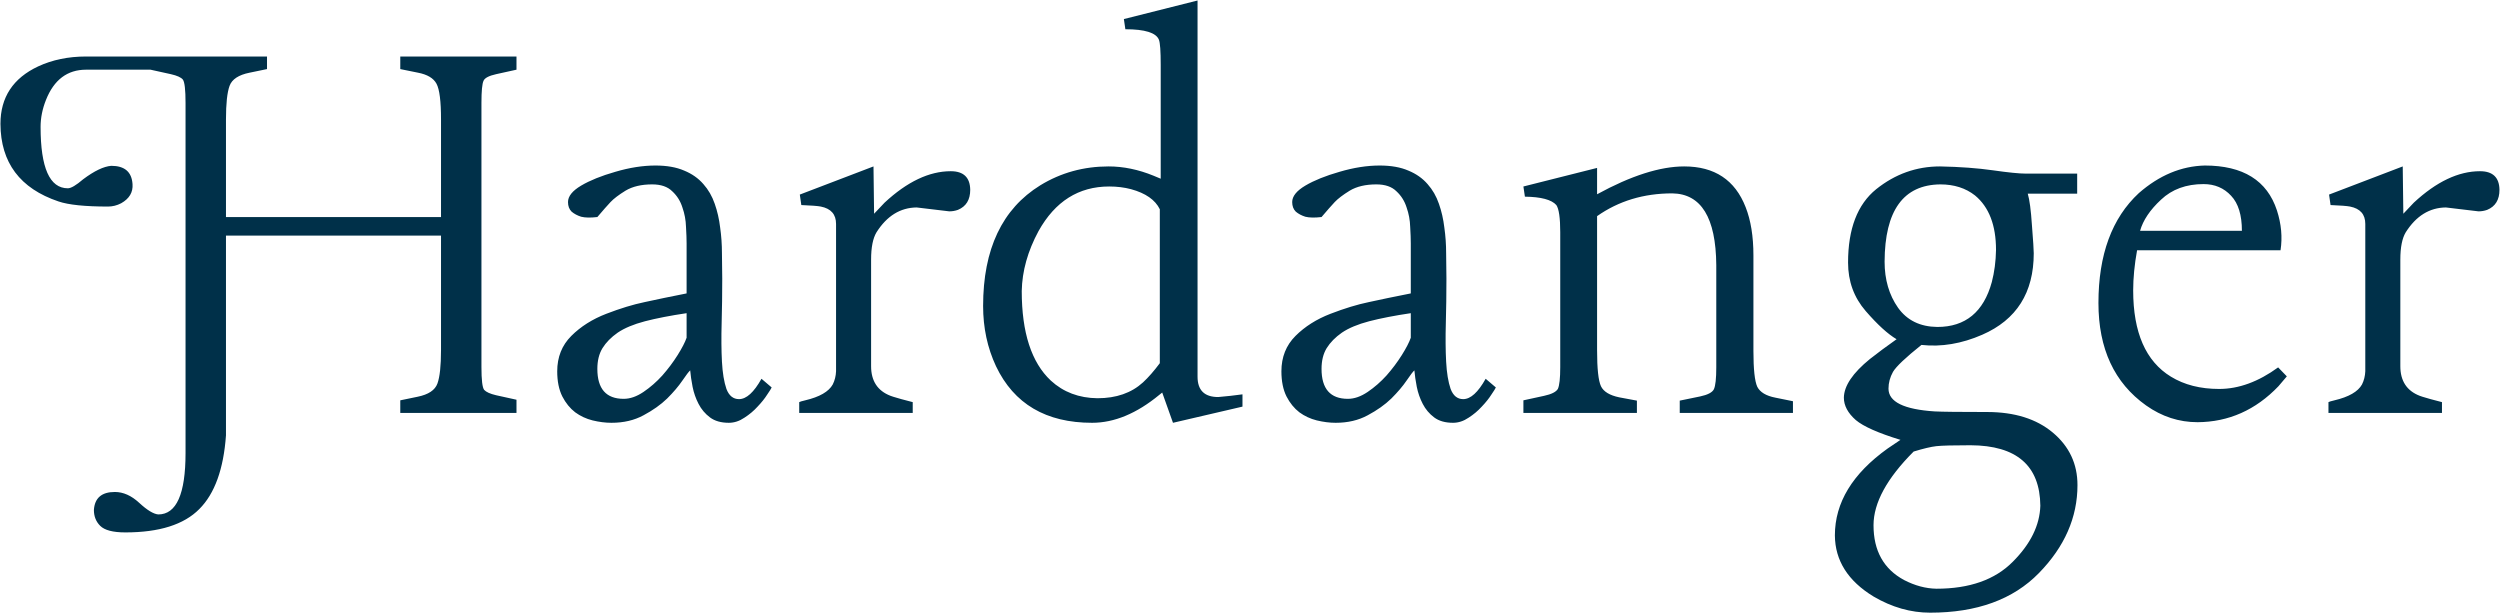 <svg xmlns="http://www.w3.org/2000/svg" fill="none" viewBox="0 0 3881 952" height="952" width="3881">
<path fill="#003049" d="M245.726 798.615C273.932 798.615 288.035 766.844 288.035 703.302V159.785C288.035 139.328 286.64 127.239 283.851 123.52C281.061 120.11 274.862 117.32 265.253 115.151L233.637 108.176H133.675C104.538 108.176 83.771 123.83 71.372 155.136C65.793 169.084 63.003 183.032 63.003 196.98C63.003 260.522 77.107 292.294 105.313 292.294C110.272 292.294 118.177 287.644 129.025 278.345C146.383 265.327 160.951 258.353 172.73 257.423C193.497 257.423 204.501 266.877 205.741 285.784C206.67 298.493 200.781 308.412 188.073 315.541C181.564 318.95 174.744 320.655 167.615 320.655C131.97 320.655 106.398 318.02 90.9 312.751C31.077 292.603 1.011 252.463 0.701 192.331C0.701 151.106 20.229 121.35 59.284 103.062C81.291 92.833 106.088 87.719 133.675 87.719H414.5V107.247L387.533 112.826C370.485 116.235 360.101 123.055 356.382 133.283C352.662 143.512 350.802 160.87 350.802 185.357V336.928H684.631V185.357C684.631 157.15 682.306 138.708 677.657 130.029C673.007 121.35 663.398 115.616 648.83 112.826L621.399 107.247V87.719H801.796V108.176L770.18 115.151C759.022 117.63 752.512 121.04 750.653 125.379C748.483 130.029 747.398 141.497 747.398 159.785V569.864C747.398 589.701 748.793 601.48 751.582 605.199C754.682 608.609 760.881 611.399 770.18 613.568L801.796 620.543V641H621.399V621.472L648.365 615.893C665.103 612.484 675.332 605.664 679.052 595.436C682.771 585.207 684.631 567.849 684.631 543.362V365.754H350.802V675.871C347.083 728.254 333.29 766.379 309.423 790.246C285.556 814.423 247.275 826.512 194.582 826.512C175.364 826.512 162.346 823.102 155.527 816.283C149.018 809.774 145.763 801.56 145.763 791.641C147.003 773.044 157.852 763.745 178.309 763.745C191.327 763.745 203.881 769.324 215.969 780.483C228.368 791.951 238.287 797.995 245.726 798.615ZM1197.93 601.48C1197.31 603.03 1194.98 606.749 1190.95 612.639C1187.23 618.528 1182.27 624.727 1176.07 631.236C1170.19 637.745 1163.37 643.48 1155.62 648.439C1147.87 653.708 1139.81 656.343 1131.44 656.343C1119.35 656.343 1109.59 653.553 1102.15 647.974C1094.71 642.395 1088.82 635.421 1084.48 627.052C1080.14 618.683 1077.04 609.849 1075.18 600.55C1073.32 590.941 1072.08 582.417 1071.46 574.978C1069.29 576.838 1065.26 582.107 1059.37 590.786C1053.48 599.465 1045.58 608.764 1035.66 618.683C1025.74 628.292 1013.5 636.971 998.932 644.72C984.673 652.469 968.09 656.343 949.183 656.343C939.884 656.343 930.12 655.103 919.891 652.624C909.973 650.144 900.984 645.959 892.925 640.07C884.866 633.871 878.202 625.657 872.932 615.428C867.663 604.89 865.028 591.871 865.028 576.373C865.028 554.366 872.312 536.078 886.881 521.51C901.449 506.942 919.581 495.473 941.279 487.104C962.976 478.735 982.814 472.691 1000.79 468.971C1019.08 464.942 1040.78 460.448 1065.88 455.488V377.843C1065.88 371.024 1065.57 362.5 1064.95 352.271C1064.64 341.732 1062.78 331.659 1059.37 322.05C1056.27 312.131 1051.01 303.762 1043.57 296.943C1036.44 289.814 1026.05 286.249 1012.41 286.249C995.677 286.249 981.884 289.504 971.035 296.013C960.496 302.522 952.747 308.412 947.788 313.681C942.829 318.95 936.009 326.699 927.331 336.928C916.792 338.168 908.423 338.013 902.224 336.463C896.334 334.603 891.375 331.969 887.345 328.559C883.626 324.839 881.766 319.88 881.766 313.681C881.766 304.692 888.585 296.168 902.224 288.109C915.862 280.05 933.53 272.921 955.227 266.722C977.234 260.213 998.002 256.958 1017.53 256.958C1035.2 256.958 1050.08 259.593 1062.16 264.862C1074.25 269.821 1084.17 276.795 1091.92 285.784C1099.67 294.463 1105.56 304.692 1109.59 316.47C1113.62 327.939 1116.41 340.183 1117.96 353.201C1119.82 366.219 1120.75 379.548 1120.75 393.186C1121.06 406.824 1121.21 419.998 1121.21 432.706C1121.21 456.263 1120.9 479.2 1120.28 501.517C1119.66 523.835 1119.82 543.827 1120.75 561.495C1121.68 578.853 1124 592.956 1127.72 603.805C1131.75 614.343 1138.26 619.613 1147.25 619.613C1158.72 619.613 1170.34 609.074 1182.12 587.997L1197.93 601.48ZM1065.88 486.174C1040.78 489.894 1019.23 494.078 1001.26 498.728C983.588 503.377 969.485 509.266 958.947 516.396C948.718 523.525 940.814 531.584 935.235 540.573C929.965 549.251 927.331 559.945 927.331 572.654C927.331 603.65 940.969 619.148 968.245 619.148C978.164 619.148 988.393 615.583 998.932 608.454C1009.47 601.325 1019.23 592.801 1028.22 582.882C1037.21 572.654 1045.12 562.115 1051.93 551.266C1058.75 540.418 1063.4 531.429 1065.88 524.3V486.174ZM1473.64 328.094L1422.96 322.05C1397.54 322.36 1376.77 335.223 1360.66 360.64C1355.08 369.939 1352.29 384.042 1352.29 402.95V568.469C1352.29 591.406 1362.36 606.749 1382.51 614.498C1382.82 614.808 1388.4 616.513 1399.25 619.613C1410.1 622.402 1415.98 623.952 1416.91 624.262V641H1240.7V624.262C1241.63 623.642 1244.73 622.712 1250 621.472C1272.32 616.203 1286.58 607.989 1292.77 596.831C1295.87 590.631 1297.58 583.812 1297.89 576.373V347.622C1297.89 332.743 1289.99 323.755 1274.18 320.655C1269.53 319.725 1259.45 318.95 1243.96 318.33L1241.63 302.057L1356.01 258.353L1356.94 331.814L1373.21 314.611C1408.24 282.065 1442.49 265.792 1475.96 265.792C1495.8 265.792 1505.87 275.401 1506.18 294.618C1506.18 310.116 1499.83 320.5 1487.12 325.769C1482.78 327.319 1478.29 328.094 1473.64 328.094ZM1526.18 475.016C1526.18 386.677 1555.78 324.22 1614.98 287.644C1646.91 268.117 1682.24 258.353 1720.99 258.353C1743.92 258.353 1767.17 263.157 1790.73 272.766L1801.89 277.415V100.737C1801.89 79.35 1800.96 66.332 1799.1 61.682C1794.76 50.834 1777.4 45.409 1747.02 45.409L1744.7 29.601L1859.07 0.775V584.742C1859.07 605.819 1869.77 616.358 1891.16 616.358C1892.71 616.358 1899.06 615.738 1910.22 614.498C1921.69 612.949 1927.89 612.174 1928.82 612.174V631.236L1820.95 656.343L1804.21 609.384C1803.59 609.694 1802.04 610.934 1799.56 613.103C1764.54 641.93 1729.82 656.343 1695.41 656.343C1623.81 656.343 1574.06 627.052 1546.17 568.469C1532.84 539.953 1526.18 508.801 1526.18 475.016ZM1586.15 451.769C1586.15 516.241 1601.19 562.58 1631.25 590.786C1650.78 608.764 1674.96 617.908 1703.78 618.218C1732.92 618.218 1756.48 610.004 1774.45 593.576C1782.82 585.827 1791.5 575.908 1800.49 563.82V324.839C1793.36 310.271 1778.48 299.888 1755.86 293.688C1745.32 290.899 1734 289.504 1721.92 289.504C1674.49 289.504 1637.92 312.596 1612.19 358.78C1595.45 389.776 1586.77 420.772 1586.15 451.769ZM2322.16 601.48C2321.54 603.03 2319.21 606.749 2315.18 612.639C2311.46 618.528 2306.5 624.727 2300.3 631.236C2294.41 637.745 2287.6 643.48 2279.85 648.439C2272.1 653.708 2264.04 656.343 2255.67 656.343C2243.58 656.343 2233.82 653.553 2226.38 647.974C2218.94 642.395 2213.05 635.421 2208.71 627.052C2204.37 618.683 2201.27 609.849 2199.41 600.55C2197.55 590.941 2196.31 582.417 2195.69 574.978C2193.52 576.838 2189.49 582.107 2183.6 590.786C2177.71 599.465 2169.81 608.764 2159.89 618.683C2149.97 628.292 2137.73 636.971 2123.16 644.72C2108.9 652.469 2092.32 656.343 2073.41 656.343C2064.11 656.343 2054.35 655.103 2044.12 652.624C2034.2 650.144 2025.21 645.959 2017.15 640.07C2009.1 633.871 2002.43 625.657 1997.16 615.428C1991.89 604.89 1989.26 591.871 1989.26 576.373C1989.26 554.366 1996.54 536.078 2011.11 521.51C2025.68 506.942 2043.81 495.473 2065.51 487.104C2087.21 478.735 2107.04 472.691 2125.02 468.971C2143.31 464.942 2165.01 460.448 2190.11 455.488V377.843C2190.11 371.024 2189.8 362.5 2189.18 352.271C2188.87 341.732 2187.01 331.659 2183.6 322.05C2180.5 312.131 2175.23 303.762 2167.8 296.943C2160.67 289.814 2150.28 286.249 2136.64 286.249C2119.91 286.249 2106.11 289.504 2095.26 296.013C2084.73 302.522 2076.98 308.412 2072.02 313.681C2067.06 318.95 2060.24 326.699 2051.56 336.928C2041.02 338.168 2032.65 338.013 2026.45 336.463C2020.56 334.603 2015.6 331.969 2011.58 328.559C2007.86 324.839 2006 319.88 2006 313.681C2006 304.692 2012.82 296.168 2026.45 288.109C2040.09 280.05 2057.76 272.921 2079.46 266.722C2101.46 260.213 2122.23 256.958 2141.76 256.958C2159.43 256.958 2174.3 259.593 2186.39 264.862C2198.48 269.821 2208.4 276.795 2216.15 285.784C2223.9 294.463 2229.79 304.692 2233.82 316.47C2237.85 327.939 2240.64 340.183 2242.19 353.201C2244.05 366.219 2244.98 379.548 2244.98 393.186C2245.29 406.824 2245.44 419.998 2245.44 432.706C2245.44 456.263 2245.13 479.2 2244.51 501.517C2243.89 523.835 2244.05 543.827 2244.98 561.495C2245.91 578.853 2248.23 592.956 2251.95 603.805C2255.98 614.343 2262.49 619.613 2271.48 619.613C2282.95 619.613 2294.57 609.074 2306.35 587.997L2322.16 601.48ZM2190.11 486.174C2165.01 489.894 2143.46 494.078 2125.49 498.728C2107.82 503.377 2093.71 509.266 2083.18 516.396C2072.95 523.525 2065.04 531.584 2059.46 540.573C2054.19 549.251 2051.56 559.945 2051.56 572.654C2051.56 603.65 2065.2 619.148 2092.48 619.148C2102.39 619.148 2112.62 615.583 2123.16 608.454C2133.7 601.325 2143.46 592.801 2152.45 582.882C2161.44 572.654 2169.35 562.115 2176.16 551.266C2182.98 540.418 2187.63 531.429 2190.11 524.3V486.174ZM2596.01 300.198C2551.68 300.198 2512.78 311.976 2479.31 335.533V543.827C2479.31 572.344 2481.32 590.941 2485.35 599.62C2489.38 607.989 2498.83 613.723 2513.71 616.823L2541.14 621.937V641H2364.93V621.472L2397.01 614.498C2408.48 612.019 2415.61 608.454 2418.4 603.805C2420.88 598.535 2422.12 587.222 2422.12 569.864V360.64C2422.12 338.323 2420.1 324.22 2416.07 318.33C2408.64 309.961 2392.36 305.622 2367.26 305.312L2364.93 289.504L2479.31 260.677V301.592C2532 272.766 2577.1 258.353 2614.6 258.353C2661.72 258.353 2693.49 279.43 2709.92 321.585C2717.98 342.042 2722.01 366.994 2722.01 396.441V544.757C2722.01 573.273 2724.02 591.871 2728.05 600.55C2732.39 608.919 2741.69 614.498 2755.95 617.288L2783.38 622.867V641H2607.63V621.937L2639.25 615.428C2651.03 612.949 2658.15 609.229 2660.63 604.27C2663.11 599 2664.35 587.687 2664.35 570.329V411.319C2663.73 337.858 2640.95 300.817 2596.01 300.198ZM3224.61 300.662H3147.89C3150.68 309.961 3152.85 326.389 3154.4 349.946C3156.26 373.503 3157.19 387.917 3157.19 393.186C3157.19 454.248 3130.54 496.403 3077.22 519.65C3045.3 533.598 3013.84 538.868 2982.84 535.458C2958.35 554.986 2943.63 568.934 2938.67 577.303C2934.02 585.672 2931.7 594.351 2931.7 603.34C2931.7 623.797 2955.56 635.576 3003.3 638.675C3015.08 639.295 3042.2 639.605 3084.66 639.605C3127.44 639.605 3161.53 650.299 3186.95 671.686C3212.37 693.074 3225.07 720.195 3225.07 753.051C3225.07 803.265 3205.08 848.829 3165.1 889.744C3125.11 930.659 3068.85 951.116 2996.32 951.116C2966.26 951.116 2936.96 942.747 2908.45 926.009C2868.77 901.832 2848.78 870.216 2848.47 831.161C2848.47 780.328 2875.75 735.383 2930.3 696.328L2950.29 682.845C2915.89 672.306 2892.8 662.077 2881.02 652.159C2868.62 641.31 2862.42 629.686 2862.42 617.288C2862.73 599 2876.21 579.008 2902.87 557.31C2914.65 548.012 2928.44 537.783 2944.25 526.624C2930.61 518.565 2914.65 503.997 2896.36 482.92C2878.07 461.842 2868.93 436.735 2868.93 407.599C2868.93 355.216 2883.5 317.245 2912.63 293.688C2942.08 270.131 2975.09 258.353 3011.67 258.353C3042.66 258.973 3070.09 260.987 3093.96 264.397C3117.83 267.807 3134.72 269.511 3144.64 269.511H3224.61V300.662ZM2955.87 900.438C2972.61 909.117 2989.35 913.611 3006.09 913.921C3057.54 913.921 3097.06 899.973 3124.65 872.076C3152.23 844.49 3166.49 815.508 3167.42 785.132C3166.8 722.83 3130.69 691.524 3059.09 691.214C3032.43 691.214 3014.77 691.679 3006.09 692.609C2997.72 693.538 2985.94 696.328 2970.75 700.978C2929.22 742.512 2908.45 780.638 2908.45 815.353C2908.45 855.028 2924.26 883.39 2955.87 900.438ZM3012.13 286.249C2954.79 286.869 2925.96 326.854 2925.65 406.204C2925.65 434.101 2932.63 457.968 2946.57 477.805C2960.52 497.333 2980.82 507.252 3007.48 507.562C3051.19 507.562 3079.39 484.315 3092.1 437.82C3096.13 422.322 3098.3 405.739 3098.61 388.072C3098.61 349.636 3087.76 321.43 3066.06 303.452C3051.5 291.984 3033.52 286.249 3012.13 286.249ZM3422.67 256.958C3482.19 256.958 3519.54 280.205 3534.73 326.699C3541.54 347.777 3543.4 368.389 3540.3 388.537H3317.6C3313.57 410.854 3311.55 431.621 3311.55 450.839C3311.55 516.241 3331.08 560.875 3370.14 584.742C3390.9 597.45 3415.85 603.805 3444.99 603.805C3475.37 603.805 3505.9 592.646 3536.58 570.329L3550.07 584.277L3537.05 599.62C3501.71 636.506 3459.87 655.103 3411.52 655.413C3382.69 655.413 3356.03 646.734 3331.55 629.376C3282.26 594.351 3257.62 541.347 3257.62 470.366C3257.62 395.356 3278.54 338.478 3320.39 299.733C3352 272.146 3386.1 257.888 3422.67 256.958ZM3322.25 358.315H3480.33C3480.33 333.828 3474.75 315.696 3463.59 303.917C3452.43 291.829 3438.17 285.784 3420.81 285.784C3393.85 285.784 3371.84 293.843 3354.79 309.961C3337.74 325.769 3326.9 341.887 3322.25 358.315ZM3847.63 328.094L3796.95 322.05C3771.54 322.36 3750.77 335.223 3734.65 360.64C3729.07 369.939 3726.28 384.042 3726.28 402.95V568.469C3726.28 591.406 3736.35 606.749 3756.5 614.498C3756.81 614.808 3762.39 616.513 3773.24 619.613C3784.09 622.402 3789.98 623.952 3790.91 624.262V641H3614.7V624.262C3615.63 623.642 3618.72 622.712 3623.99 621.472C3646.31 616.203 3660.57 607.989 3666.77 596.831C3669.87 590.631 3671.57 583.812 3671.88 576.373V347.622C3671.88 332.743 3663.98 323.755 3648.17 320.655C3643.52 319.725 3633.45 318.95 3617.95 318.33L3615.63 302.057L3730 258.353L3730.93 331.814L3747.2 314.611C3782.23 282.065 3816.48 265.792 3849.96 265.792C3869.79 265.792 3879.87 275.401 3880.18 294.618C3880.18 310.116 3873.82 320.5 3861.11 325.769C3856.77 327.319 3852.28 328.094 3847.63 328.094Z"></path>
</svg>
